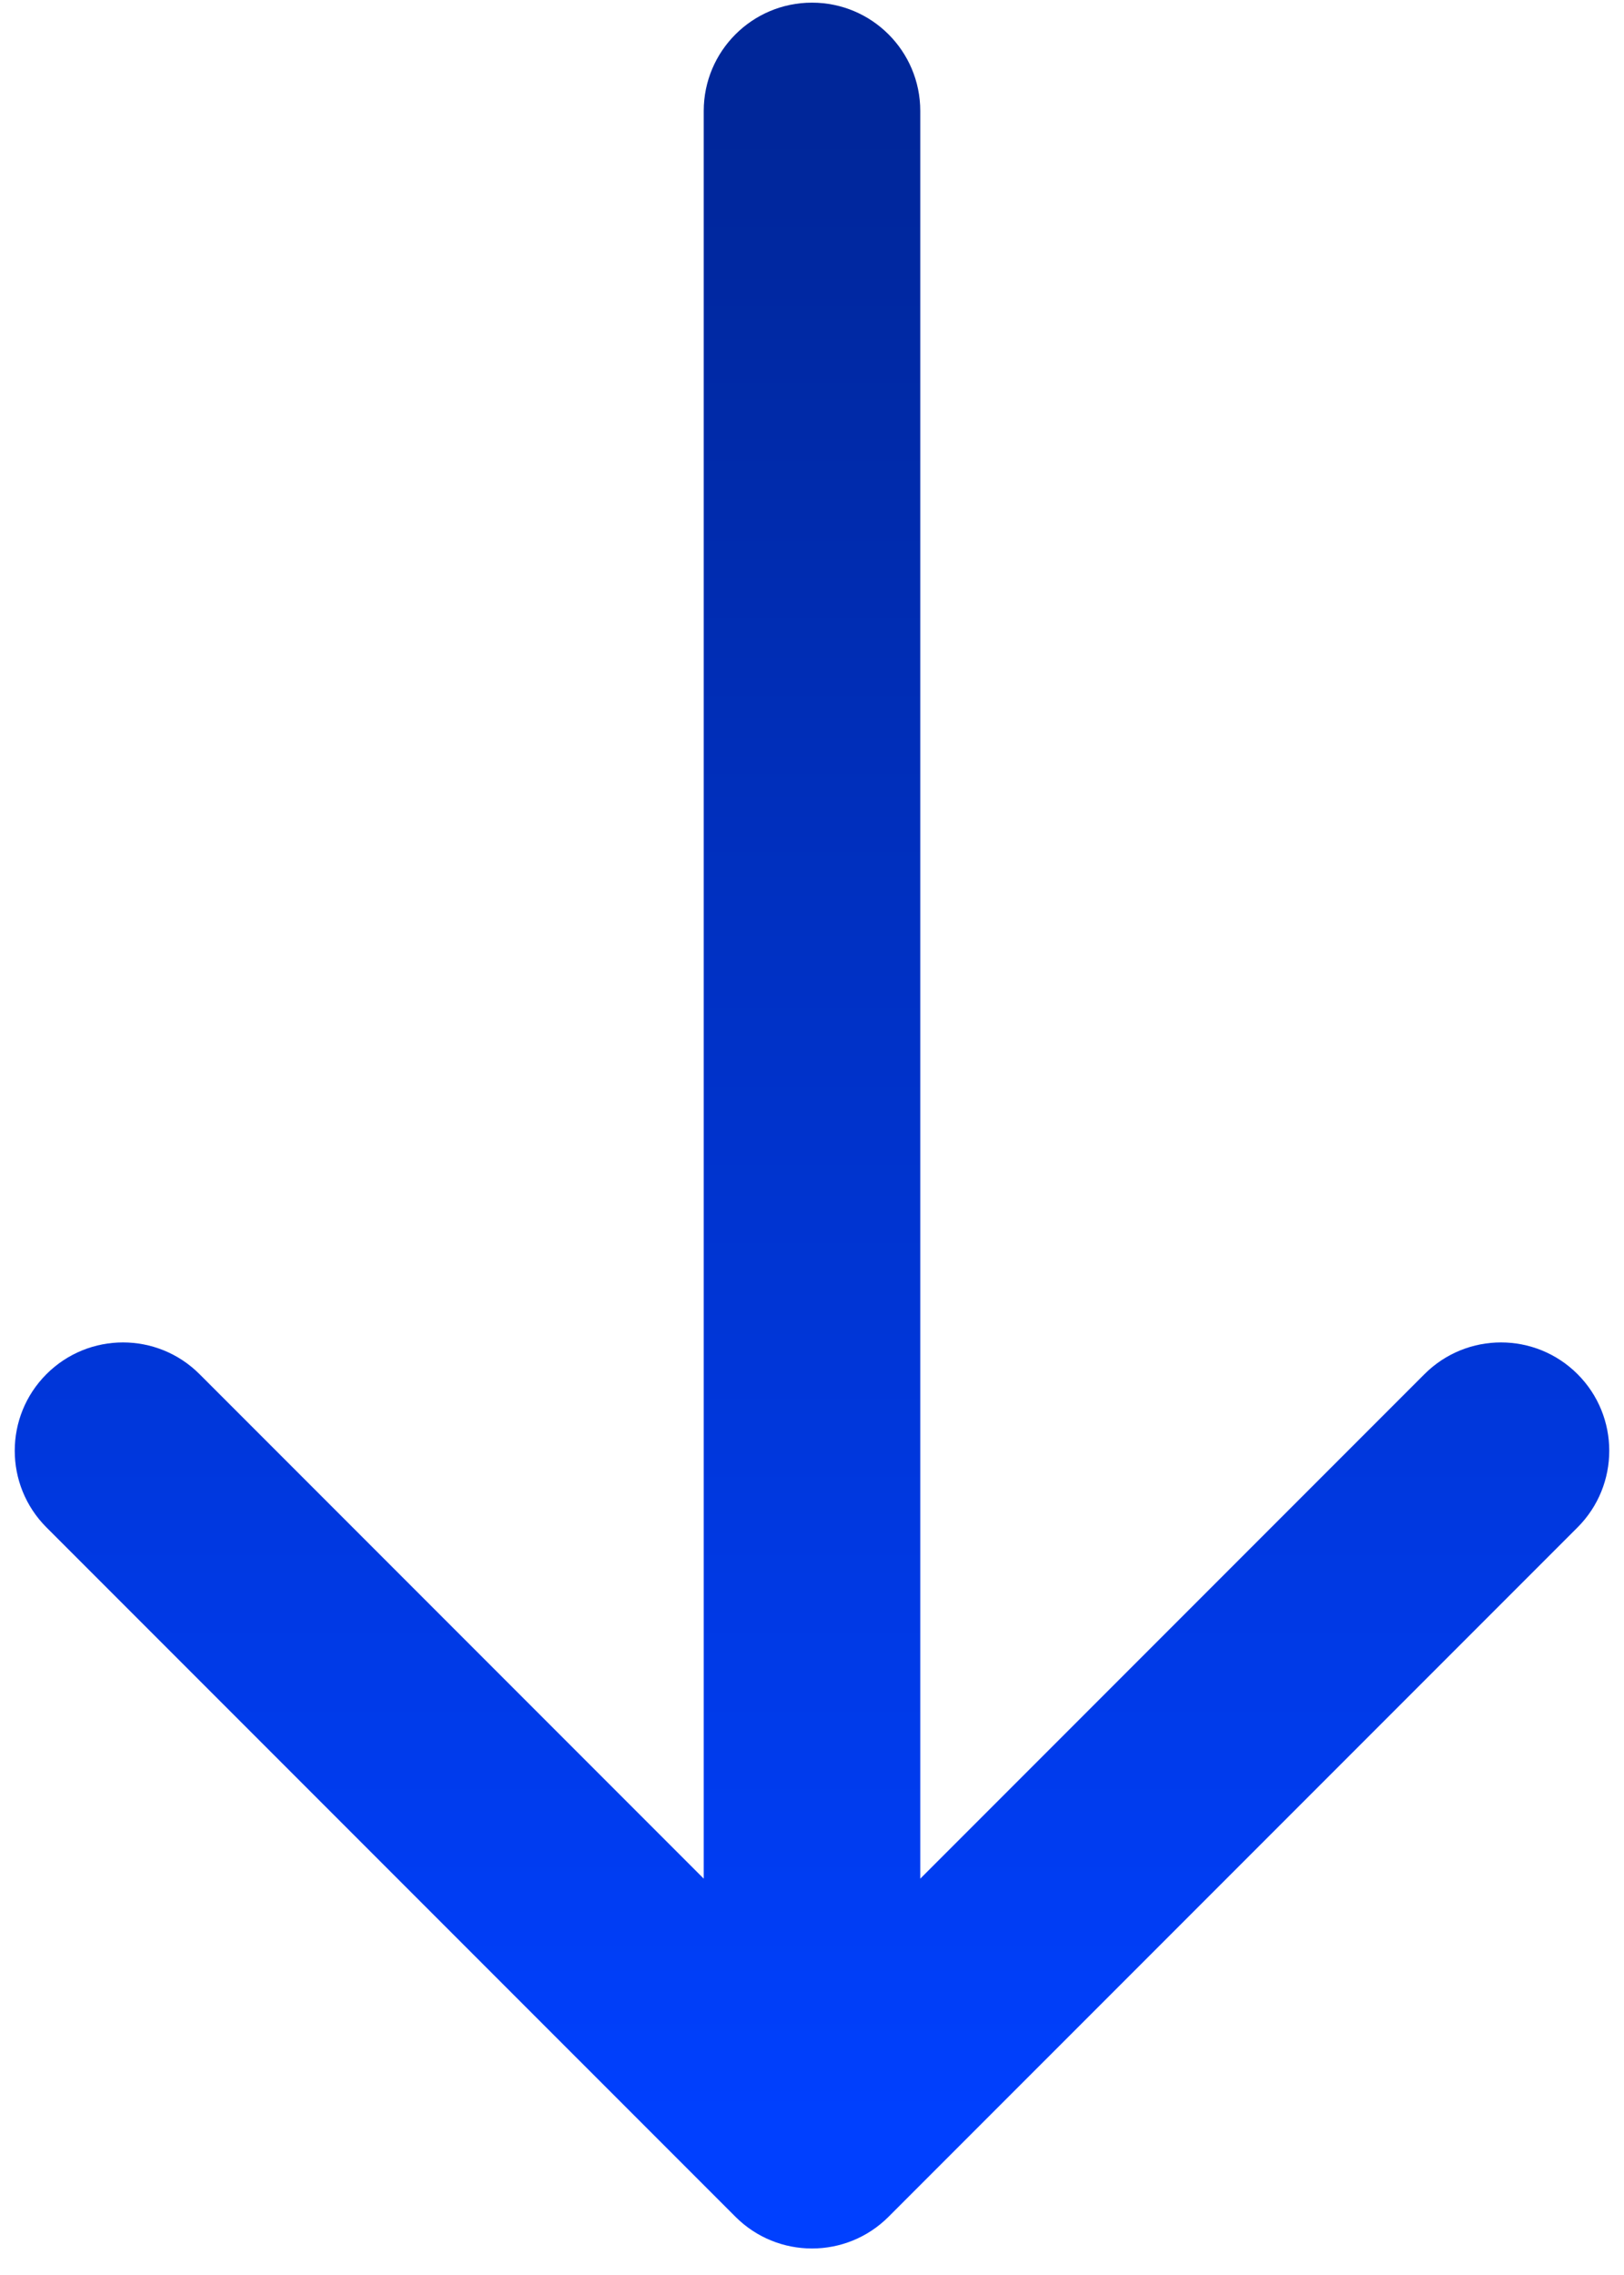 <svg width="30" height="42" viewBox="0 0 30 42" fill="none" xmlns="http://www.w3.org/2000/svg">
<path d="M17 2.049C17 0.944 16.105 0.049 15 0.049C13.895 0.049 13 0.944 13 2.049L17 2.049ZM13.586 40.925C14.367 41.706 15.633 41.706 16.414 40.925L29.142 28.198C29.923 27.416 29.923 26.15 29.142 25.369C28.361 24.588 27.095 24.588 26.314 25.369L15 36.683L3.686 25.369C2.905 24.588 1.639 24.588 0.858 25.369C0.077 26.15 0.077 27.416 0.858 28.198L13.586 40.925ZM13 2.049L13 39.511L17 39.511L17 2.049L13 2.049Z" fill="url(#paint0_linear_1_26)"/>
<defs>
<linearGradient id="paint0_linear_1_26" x1="14.5" y1="39.511" x2="14.5" y2="2.049" gradientUnits="userSpaceOnUse">
<stop stop-color="#0040FF"/>
<stop offset="1" stop-color="#002699"/>
</linearGradient>
</defs>
</svg>
